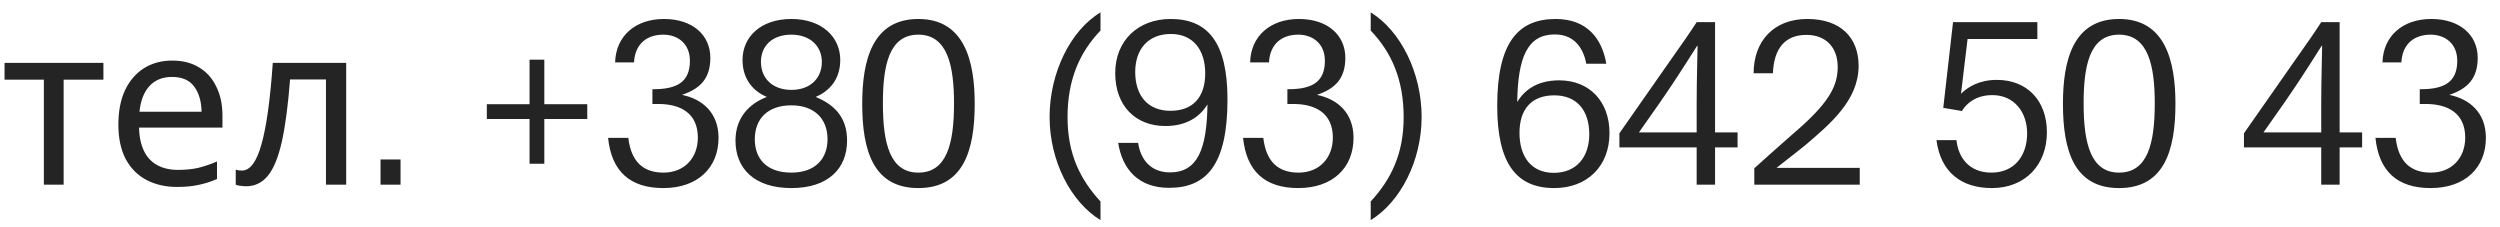 <?xml version="1.0" encoding="UTF-8"?> <svg xmlns="http://www.w3.org/2000/svg" width="176" height="16" viewBox="0 0 176 16" fill="none"> <path d="M7.28 5.608H4.48V13H3.088V5.608H0.32V4.424H7.28V5.608ZM12.125 4.264C12.861 4.264 13.491 4.424 14.013 4.744C14.546 5.064 14.952 5.517 15.229 6.104C15.517 6.68 15.661 7.357 15.661 8.136V8.984H9.789C9.81 9.955 10.056 10.696 10.525 11.208C11.005 11.709 11.672 11.96 12.525 11.96C13.069 11.96 13.549 11.912 13.965 11.816C14.392 11.709 14.829 11.56 15.277 11.368V12.6C14.84 12.792 14.408 12.931 13.981 13.016C13.555 13.112 13.048 13.16 12.461 13.16C11.65 13.16 10.931 12.995 10.301 12.664C9.682 12.333 9.197 11.843 8.845 11.192C8.504 10.531 8.333 9.725 8.333 8.776C8.333 7.837 8.488 7.032 8.797 6.36C9.117 5.688 9.56 5.171 10.125 4.808C10.701 4.445 11.368 4.264 12.125 4.264ZM12.109 5.416C11.437 5.416 10.904 5.635 10.509 6.072C10.125 6.499 9.896 7.096 9.821 7.864H14.189C14.178 7.139 14.008 6.552 13.677 6.104C13.347 5.645 12.824 5.416 12.109 5.416ZM24.372 13H22.948V5.592H20.42C20.282 7.395 20.09 8.851 19.844 9.96C19.599 11.059 19.274 11.859 18.868 12.36C18.463 12.861 17.951 13.112 17.332 13.112C17.194 13.112 17.055 13.101 16.916 13.08C16.788 13.069 16.682 13.043 16.596 13V11.944C16.66 11.965 16.73 11.981 16.804 11.992C16.879 12.003 16.954 12.008 17.028 12.008C17.604 12.008 18.063 11.395 18.404 10.168C18.756 8.941 19.023 7.027 19.204 4.424H24.372V13ZM26.79 13H28.198V11.224H26.79V13ZM34.272 8.376H37.28V11.528H38.32V8.376H41.344V7.336H38.32V4.2H37.28V7.336H34.272V8.376ZM42.809 9.704C43.049 12.056 44.345 13.24 46.697 13.24C49.129 13.24 50.585 11.8 50.585 9.704C50.585 7.944 49.449 6.968 48.009 6.68C49.289 6.248 50.009 5.528 50.009 4.072C50.009 2.472 48.761 1.336 46.745 1.336C44.729 1.336 43.353 2.536 43.305 4.392H44.633C44.713 3.032 45.593 2.44 46.697 2.44C47.689 2.44 48.569 3.048 48.569 4.28C48.569 5.752 47.689 6.28 46.009 6.28H45.929V7.32H46.345C47.897 7.32 49.129 7.96 49.129 9.688C49.129 11.096 48.201 12.152 46.713 12.152C45.369 12.152 44.441 11.48 44.233 9.704H42.809ZM53.986 6.824C52.77 7.288 51.778 8.264 51.778 9.896C51.778 11.864 53.106 13.24 55.714 13.24C58.29 13.24 59.634 11.88 59.634 9.896C59.634 8.184 58.658 7.336 57.426 6.824C58.322 6.44 59.154 5.656 59.154 4.216C59.154 2.616 57.874 1.336 55.714 1.336C53.538 1.336 52.274 2.616 52.274 4.216C52.274 5.624 53.074 6.44 53.986 6.824ZM55.714 7.416C57.314 7.416 58.258 8.344 58.258 9.8C58.258 11.192 57.378 12.152 55.714 12.152C53.986 12.152 53.138 11.192 53.138 9.8C53.138 8.344 54.066 7.416 55.714 7.416ZM55.714 2.44C57.042 2.44 57.858 3.256 57.858 4.36C57.858 5.512 57.042 6.328 55.714 6.328C54.386 6.328 53.57 5.512 53.57 4.36C53.57 3.224 54.37 2.44 55.714 2.44ZM64.651 1.336C61.404 1.336 60.7 4.264 60.7 7.304C60.7 10.664 61.516 13.24 64.651 13.24C67.787 13.24 68.62 10.664 68.62 7.304C68.62 4.264 67.883 1.336 64.651 1.336ZM64.651 2.44C66.731 2.44 67.163 4.68 67.163 7.288C67.163 10.12 66.651 12.152 64.651 12.152C62.667 12.152 62.156 10.12 62.156 7.288C62.156 4.68 62.556 2.44 64.651 2.44ZM73.891 8.232C73.891 11.32 75.379 14.216 77.475 15.496V14.184C76.051 12.632 75.155 10.856 75.155 8.248C75.155 5.608 76.003 3.688 77.475 2.152V0.872C75.347 2.152 73.891 5.144 73.891 8.232ZM78.719 10.056C79.007 11.88 80.111 13.224 82.303 13.224C84.943 13.224 86.415 11.592 86.415 7C86.415 3.016 85.055 1.336 82.415 1.336C80.127 1.336 78.511 2.856 78.511 5.144C78.511 7.448 79.935 8.872 82.047 8.872C83.615 8.872 84.511 8.152 85.007 7.352C84.959 10.488 84.319 12.136 82.367 12.136C80.863 12.136 80.255 11.032 80.127 10.056H78.719ZM82.399 7.8C80.799 7.8 79.919 6.728 79.919 5.064C79.919 3.464 80.831 2.392 82.431 2.392C84.031 2.392 84.847 3.56 84.847 5.16C84.847 6.824 83.999 7.8 82.399 7.8ZM87.512 9.704C87.752 12.056 89.048 13.24 91.4 13.24C93.832 13.24 95.288 11.8 95.288 9.704C95.288 7.944 94.152 6.968 92.712 6.68C93.992 6.248 94.712 5.528 94.712 4.072C94.712 2.472 93.464 1.336 91.448 1.336C89.432 1.336 88.056 2.536 88.008 4.392H89.336C89.416 3.032 90.296 2.44 91.4 2.44C92.392 2.44 93.272 3.048 93.272 4.28C93.272 5.752 92.392 6.28 90.712 6.28H90.632V7.32H91.048C92.6 7.32 93.832 7.96 93.832 9.688C93.832 11.096 92.904 12.152 91.416 12.152C90.072 12.152 89.144 11.48 88.936 9.704H87.512ZM100.082 8.232C100.082 5.128 98.609 2.168 96.498 0.872V2.152C97.969 3.688 98.817 5.608 98.817 8.248C98.817 10.856 97.921 12.632 96.498 14.184V15.496C98.594 14.216 100.082 11.32 100.082 8.232ZM113.084 4.488C112.78 2.696 111.708 1.336 109.516 1.336C106.876 1.336 105.404 3 105.404 7.448C105.404 11.464 106.716 13.24 109.42 13.24C111.708 13.24 113.308 11.736 113.308 9.368C113.308 7.128 111.884 5.656 109.772 5.656C108.172 5.656 107.308 6.376 106.812 7.176C106.86 4.04 107.532 2.424 109.452 2.424C110.972 2.424 111.5 3.576 111.676 4.488H113.084ZM109.42 6.712C111.02 6.712 111.884 7.784 111.884 9.448C111.884 11.048 110.988 12.168 109.388 12.168C107.788 12.168 106.972 11.016 106.972 9.352C106.972 7.688 107.82 6.712 109.42 6.712ZM122.325 9.32H120.741V1.56H119.445C119.045 2.184 118.341 3.208 117.653 4.168L114.005 9.384V10.376H119.445V13H120.741V10.376H122.325V9.32ZM119.509 3.224C119.509 3.752 119.445 5.528 119.445 7.336V9.32H115.381L115.909 8.568L116.853 7.224L117.605 6.12C118.117 5.368 119.349 3.432 119.477 3.224H119.509ZM130.926 13V11.816H125.07C126.366 10.792 126.814 10.456 127.118 10.2C128.862 8.712 130.846 7.048 130.846 4.632C130.846 2.664 129.598 1.336 127.23 1.336C124.862 1.336 123.454 2.904 123.454 5.16H124.814C124.878 3.368 125.71 2.456 127.166 2.456C128.574 2.456 129.374 3.368 129.374 4.712C129.374 6.008 128.798 7.128 126.782 8.936C126.078 9.56 125.246 10.28 124.606 10.856L123.502 11.848V13H130.926ZM136.806 7.592L138.118 7.816C138.454 7.256 139.126 6.696 140.262 6.696C141.798 6.696 142.71 7.896 142.71 9.384C142.71 10.984 141.798 12.152 140.198 12.152C138.614 12.152 137.862 11.08 137.734 9.864H136.326C136.63 12.168 138.118 13.24 140.23 13.24C142.598 13.24 144.102 11.576 144.102 9.32C144.102 7.048 142.678 5.624 140.582 5.624C139.366 5.624 138.55 6.104 138.054 6.6L138.518 2.744H143.43V1.56H137.494L136.806 7.592ZM149.183 1.336C145.935 1.336 145.231 4.264 145.231 7.304C145.231 10.664 146.047 13.24 149.183 13.24C152.319 13.24 153.151 10.664 153.151 7.304C153.151 4.264 152.415 1.336 149.183 1.336ZM149.183 2.44C151.263 2.44 151.695 4.68 151.695 7.288C151.695 10.12 151.183 12.152 149.183 12.152C147.199 12.152 146.687 10.12 146.687 7.288C146.687 4.68 147.087 2.44 149.183 2.44ZM166.294 9.32H164.71V1.56H163.414C163.014 2.184 162.31 3.208 161.622 4.168L157.974 9.384V10.376H163.414V13H164.71V10.376H166.294V9.32ZM163.478 3.224C163.478 3.752 163.414 5.528 163.414 7.336V9.32H159.35L159.878 8.568L160.822 7.224L161.574 6.12C162.086 5.368 163.318 3.432 163.446 3.224H163.478ZM167.231 9.704C167.471 12.056 168.767 13.24 171.119 13.24C173.551 13.24 175.007 11.8 175.007 9.704C175.007 7.944 173.871 6.968 172.431 6.68C173.711 6.248 174.431 5.528 174.431 4.072C174.431 2.472 173.183 1.336 171.167 1.336C169.151 1.336 167.775 2.536 167.727 4.392H169.055C169.135 3.032 170.015 2.44 171.119 2.44C172.111 2.44 172.991 3.048 172.991 4.28C172.991 5.752 172.111 6.28 170.431 6.28H170.351V7.32H170.767C172.319 7.32 173.551 7.96 173.551 9.688C173.551 11.096 172.623 12.152 171.135 12.152C169.791 12.152 168.863 11.48 168.655 9.704H167.231Z" fill="#242424"></path> </svg> 